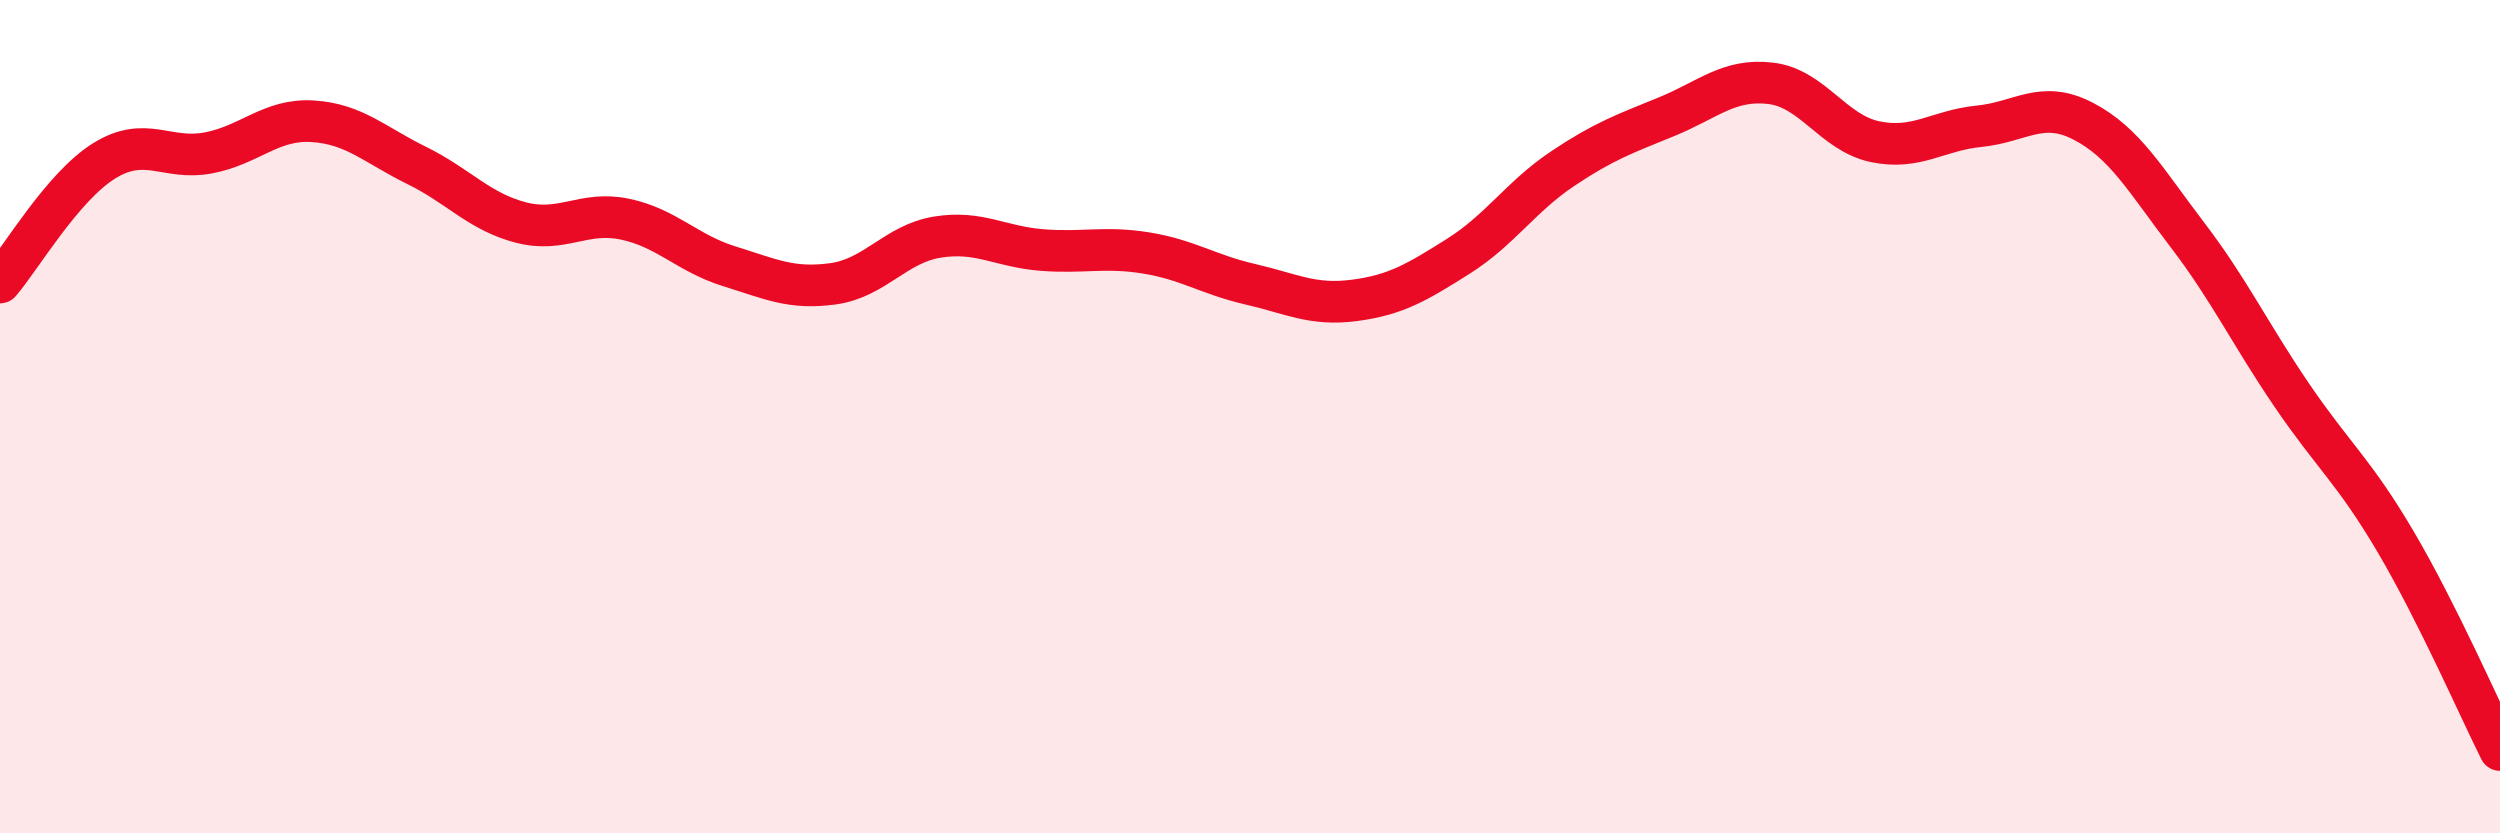 
    <svg width="60" height="20" viewBox="0 0 60 20" xmlns="http://www.w3.org/2000/svg">
      <path
        d="M 0,6.78 C 0.5,6.2 1.5,4.48 2.5,3.86 C 3.5,3.24 4,3.86 5,3.67 C 6,3.48 6.5,2.85 7.5,2.91 C 8.5,2.97 9,3.48 10,3.97 C 11,4.46 11.5,5.08 12.5,5.34 C 13.5,5.6 14,5.05 15,5.26 C 16,5.47 16.5,6.08 17.5,6.39 C 18.5,6.7 19,6.95 20,6.81 C 21,6.67 21.5,5.85 22.5,5.69 C 23.5,5.53 24,5.92 25,6 C 26,6.08 26.5,5.91 27.5,6.07 C 28.5,6.23 29,6.59 30,6.82 C 31,7.05 31.5,7.34 32.5,7.21 C 33.5,7.08 34,6.78 35,6.15 C 36,5.52 36.5,4.72 37.5,4.05 C 38.5,3.38 39,3.21 40,2.8 C 41,2.39 41.5,1.88 42.5,2 C 43.5,2.12 44,3.19 45,3.4 C 46,3.61 46.5,3.13 47.5,3.03 C 48.5,2.93 49,2.39 50,2.91 C 51,3.43 51.5,4.33 52.5,5.64 C 53.5,6.95 54,8.01 55,9.48 C 56,10.95 56.5,11.31 57.5,13.01 C 58.5,14.71 59.5,17 60,18L60 20L0 20Z"
        fill="#EB0A25"
        opacity="0.1"
        stroke-linecap="round"
        stroke-linejoin="round"
      />
      <path
        d="M 0,6.78 C 0.5,6.2 1.5,4.48 2.5,3.86 C 3.5,3.24 4,3.86 5,3.67 C 6,3.48 6.5,2.85 7.5,2.91 C 8.5,2.97 9,3.48 10,3.97 C 11,4.46 11.5,5.08 12.5,5.34 C 13.5,5.6 14,5.05 15,5.26 C 16,5.47 16.5,6.08 17.5,6.39 C 18.5,6.7 19,6.95 20,6.81 C 21,6.67 21.5,5.85 22.5,5.69 C 23.5,5.53 24,5.92 25,6 C 26,6.08 26.5,5.91 27.5,6.07 C 28.5,6.23 29,6.59 30,6.82 C 31,7.05 31.5,7.34 32.5,7.21 C 33.5,7.08 34,6.78 35,6.15 C 36,5.52 36.5,4.72 37.5,4.05 C 38.5,3.38 39,3.21 40,2.8 C 41,2.39 41.5,1.88 42.5,2 C 43.5,2.12 44,3.19 45,3.4 C 46,3.61 46.5,3.13 47.5,3.03 C 48.5,2.93 49,2.39 50,2.91 C 51,3.43 51.5,4.33 52.5,5.64 C 53.5,6.95 54,8.01 55,9.48 C 56,10.95 56.5,11.31 57.5,13.01 C 58.5,14.71 59.5,17 60,18"
        stroke="#EB0A25"
        stroke-width="1"
        fill="none"
        stroke-linecap="round"
        stroke-linejoin="round"
      />
    </svg>
  